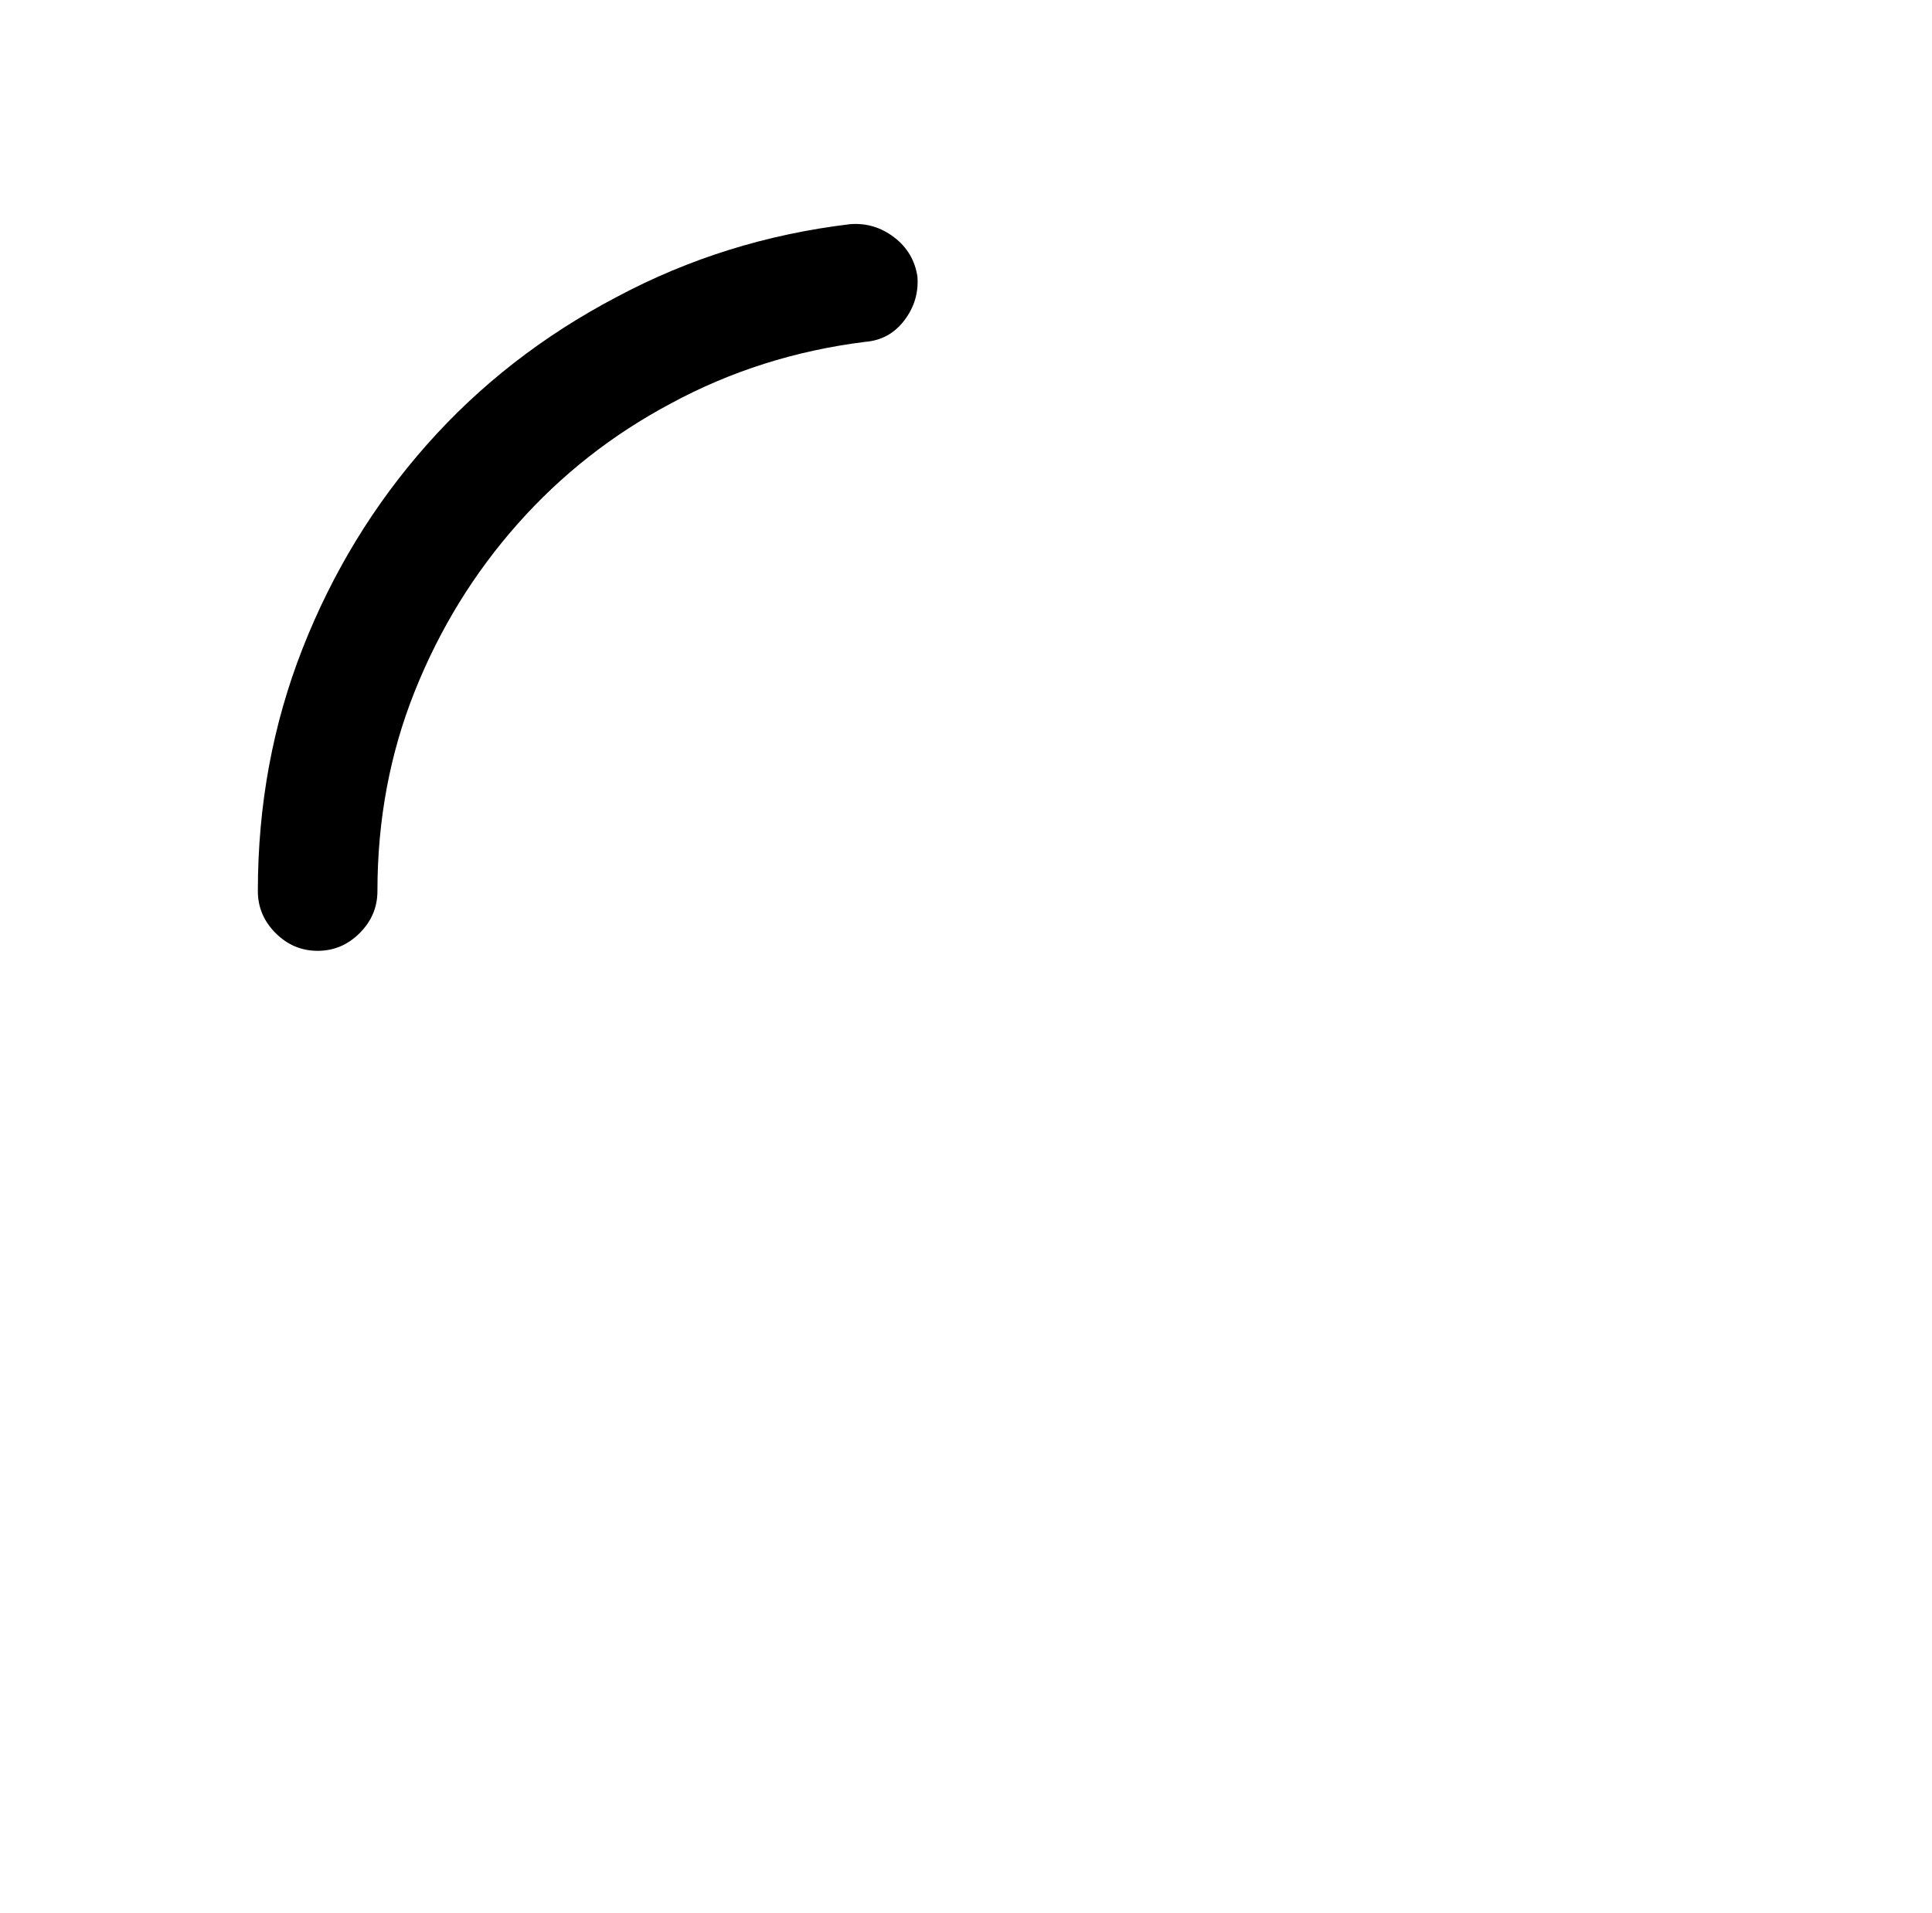 <?xml version="1.0" standalone="no"?>
<!DOCTYPE svg PUBLIC "-//W3C//DTD SVG 1.1//EN" "http://www.w3.org/Graphics/SVG/1.1/DTD/svg11.dtd" >
<svg xmlns="http://www.w3.org/2000/svg" xmlns:xlink="http://www.w3.org/1999/xlink" version="1.1" viewBox="-10 0 1034 1024">
   <path fill="currentColor"
d="M160 509q-13 0 -22.5 -9.5t-9.5 -22.5q0 -69 24 -130t66.5 -109t101.5 -79q58 -31 125 -39q13 -1 23.5 7t12.5 21q1 13 -7 23.5t-21 11.5q-56 7 -104 33q-47 25 -82 64.5t-55 89.5t-20 107q0 13 -9.5 22.5t-22.5 9.5z" />
</svg>

